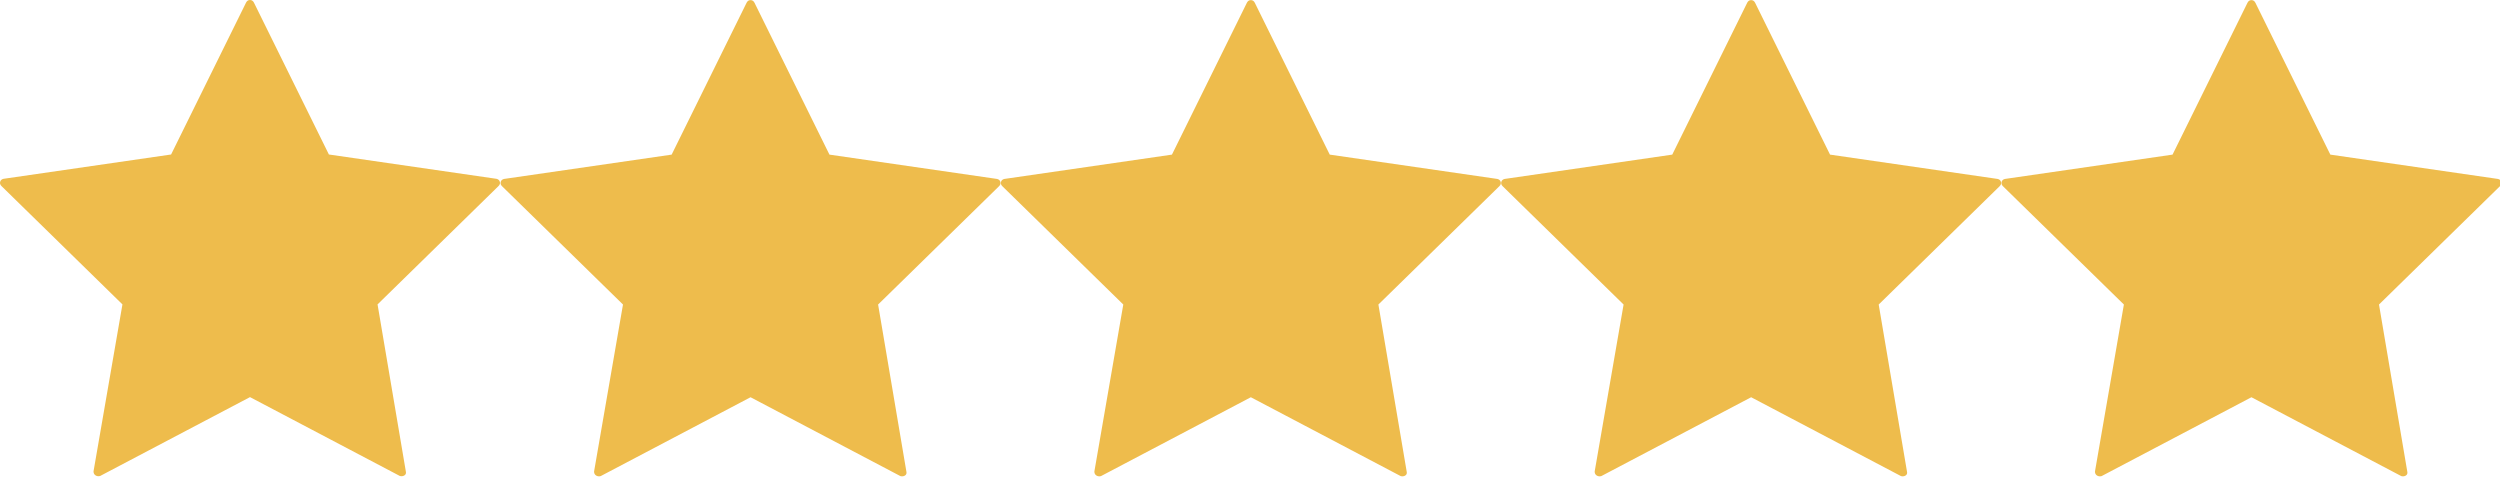 <svg width="5120" height="1024" xmlns="http://www.w3.org/2000/svg" xml:space="preserve"
     enable-background="new 0 0 1024 1024" version="1.1">
 <g>
  <title>Layer 1</title>
     <path id="svg_1"
           d="m4303.962,975.106l307,-161.57l307,161.57q5.38,1.35 9.42,-1.35q4.04,-2.7 2.7,-8.08l-57.9,-342.01l247.75,-242.37q4.04,-4.03 2.69,-8.75q-1.34,-4.71 -6.74,-6.06l-343.35,-49.82l-153.5,-311.03q-2.69,-5.39 -8.08,-5.39q-5.39,0 -8.08,5.39l-153.5,311.03l-343.35,49.82q-5.39,1.35 -6.74,6.06q-1.34,4.72 2.69,8.75l247.75,242.37l-59.24,342.01q0,5.38 4.04,8.08q4.04,2.7 9.42,1.35l0.02,0z"
           fill="#eebc4c"/>
     <path id="svg_3"
           d="m205,974.85l307,-161.57l307,161.57q5.38,1.35 9.42,-1.35q4.04,-2.7 2.7,-8.08l-57.9,-342.01l247.75,-242.37q4.04,-4.03 2.69,-8.75q-1.34,-4.71 -6.74,-6.06l-343.35,-49.82l-153.5,-311.03q-2.69,-5.39 -8.08,-5.39q-5.39,0 -8.08,5.39l-153.5,311.03l-343.35,49.82q-5.39,1.35 -6.74,6.06q-1.34,4.72 2.69,8.75l247.75,242.37l-59.24,342.01q0,5.38 4.04,8.08q4.04,2.7 9.42,1.35l0.02,0z"
           fill="#eebc4c"/>
     <path id="svg_4"
           d="m1230.125,975.106l307,-161.57l307,161.57q5.38,1.35 9.42,-1.35q4.04,-2.7 2.7,-8.08l-57.9,-342.01l247.75,-242.37q4.04,-4.03 2.69,-8.75q-1.34,-4.71 -6.74,-6.06l-343.35,-49.82l-153.5,-311.03q-2.69,-5.39 -8.08,-5.39q-5.39,0 -8.08,5.39l-153.5,311.03l-343.35,49.82q-5.39,1.35 -6.74,6.06q-1.34,4.72 2.69,8.75l247.75,242.37l-59.24,342.01q0,5.38 4.04,8.08q4.04,2.7 9.42,1.35l0.02,0z"
           fill="#eebc4c"/>
     <path id="svg_5"
           d="m2254.737,975.106l307,-161.57l307,161.57q5.38,1.35 9.42,-1.35q4.04,-2.7 2.7,-8.08l-57.9,-342.01l247.75,-242.37q4.04,-4.03 2.69,-8.75q-1.34,-4.71 -6.74,-6.06l-343.35,-49.82l-153.5,-311.03q-2.69,-5.39 -8.08,-5.39q-5.39,0 -8.08,5.39l-153.5,311.03l-343.35,49.82q-5.39,1.35 -6.74,6.06q-1.34,4.72 2.69,8.75l247.75,242.37l-59.24,342.01q0,5.38 4.04,8.08q4.04,2.7 9.42,1.35l0.02,0z"
           fill="#eebc4c"/>
     <path id="svg_6"
           d="m3279.35,975.106l307,-161.57l307,161.57q5.38,1.35 9.42,-1.35q4.04,-2.7 2.7,-8.08l-57.9,-342.01l247.75,-242.37q4.04,-4.03 2.69,-8.75q-1.34,-4.71 -6.74,-6.06l-343.35,-49.82l-153.5,-311.03q-2.69,-5.39 -8.08,-5.39q-5.39,0 -8.08,5.39l-153.5,311.03l-343.35,49.82q-5.39,1.35 -6.74,6.06q-1.34,4.72 2.69,8.75l247.75,242.37l-59.24,342.01q0,5.38 4.04,8.08q4.04,2.7 9.42,1.35l0.02,0z"
           fill="#eebc4c"/>
 </g>
</svg>

